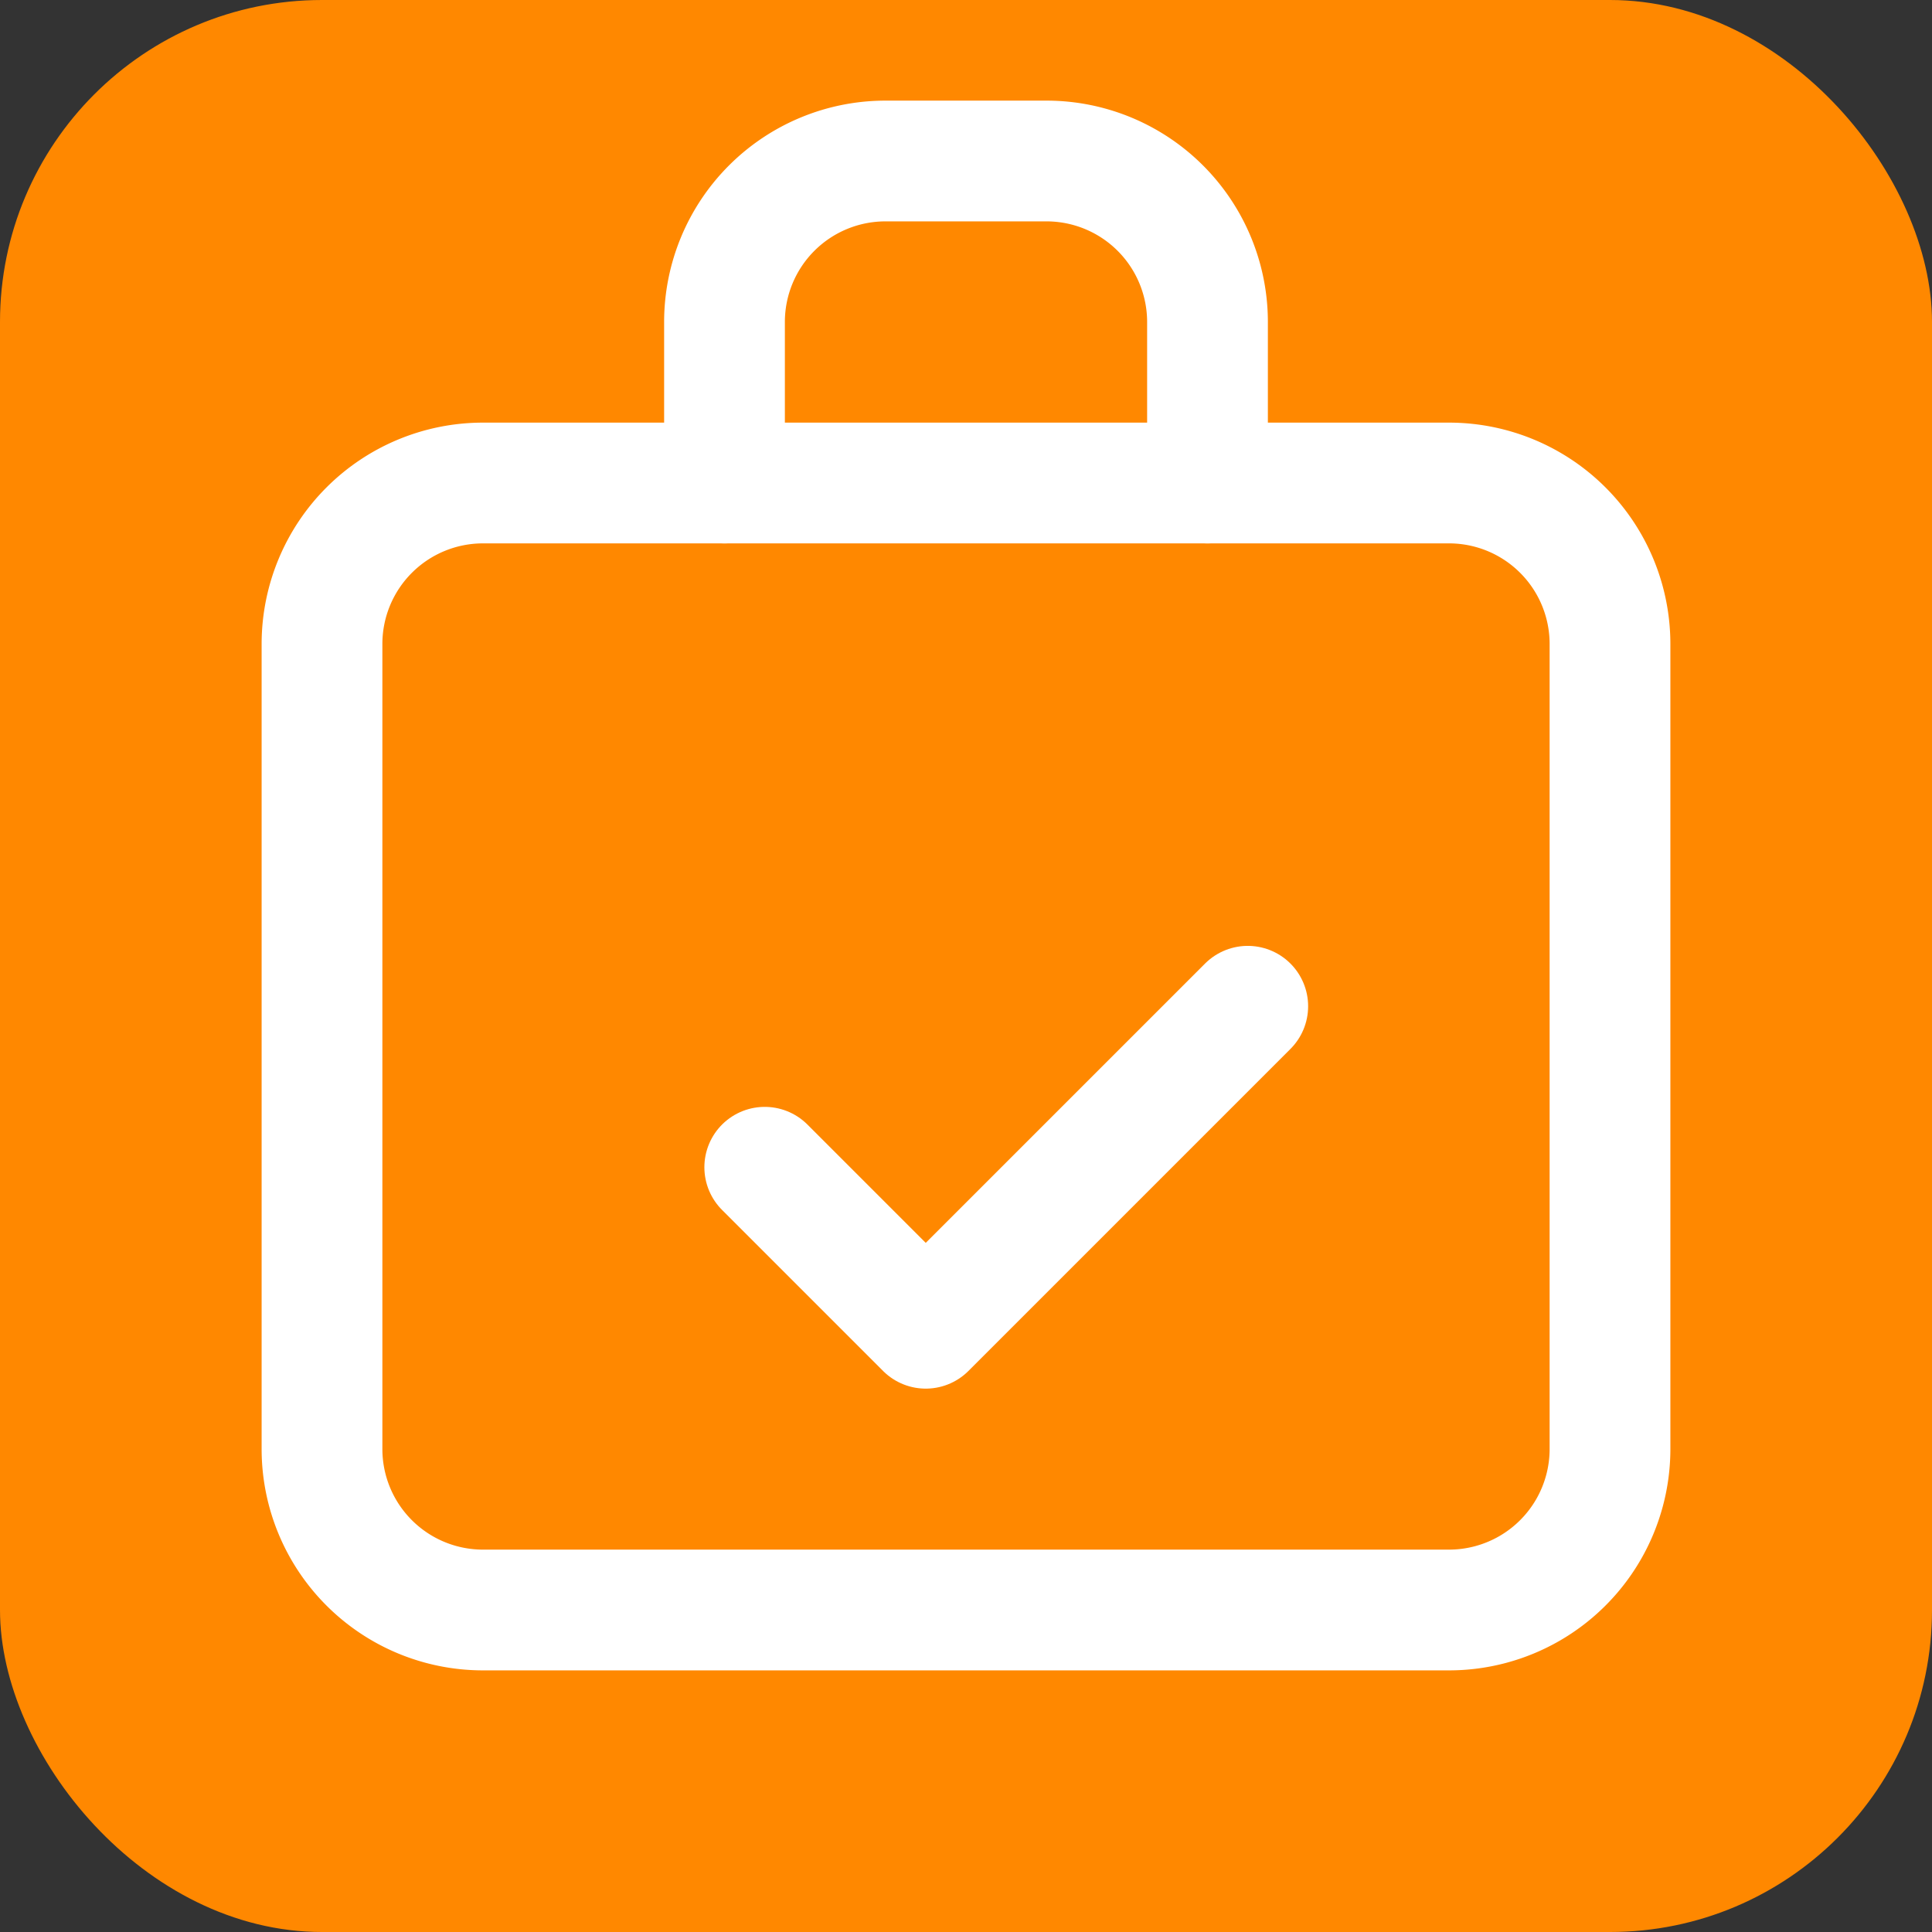 <svg xmlns="http://www.w3.org/2000/svg" viewBox="0 0 24 24">
  <rect x="0" y="0" width="24" height="24" fill="#333333" stroke="none"/>
  <rect width="24" height="24" rx="4" fill="#FF8800"/>
  <path stroke-linecap="round" stroke-linejoin="round" d="M6 6h12a2 2 0 0 1 2 2v10a2 2 0 0 1-2 2H6a2 2 0 0 1-2-2V8a2 2 0 0 1 2-2z" stroke="white" stroke-width="1.5" fill="none" />
  <path stroke-linecap="round" stroke-linejoin="round" d="M9 6V4a2 2 0 0 1 2-2h2a2 2 0 0 1 2 2v2" stroke="white" stroke-width="1.5" fill="none" />
  <path stroke-linecap="round" stroke-linejoin="round" d="M9.5 14.5l2 2 4-4" stroke="white" stroke-width="1.5" fill="none" />
</svg>
